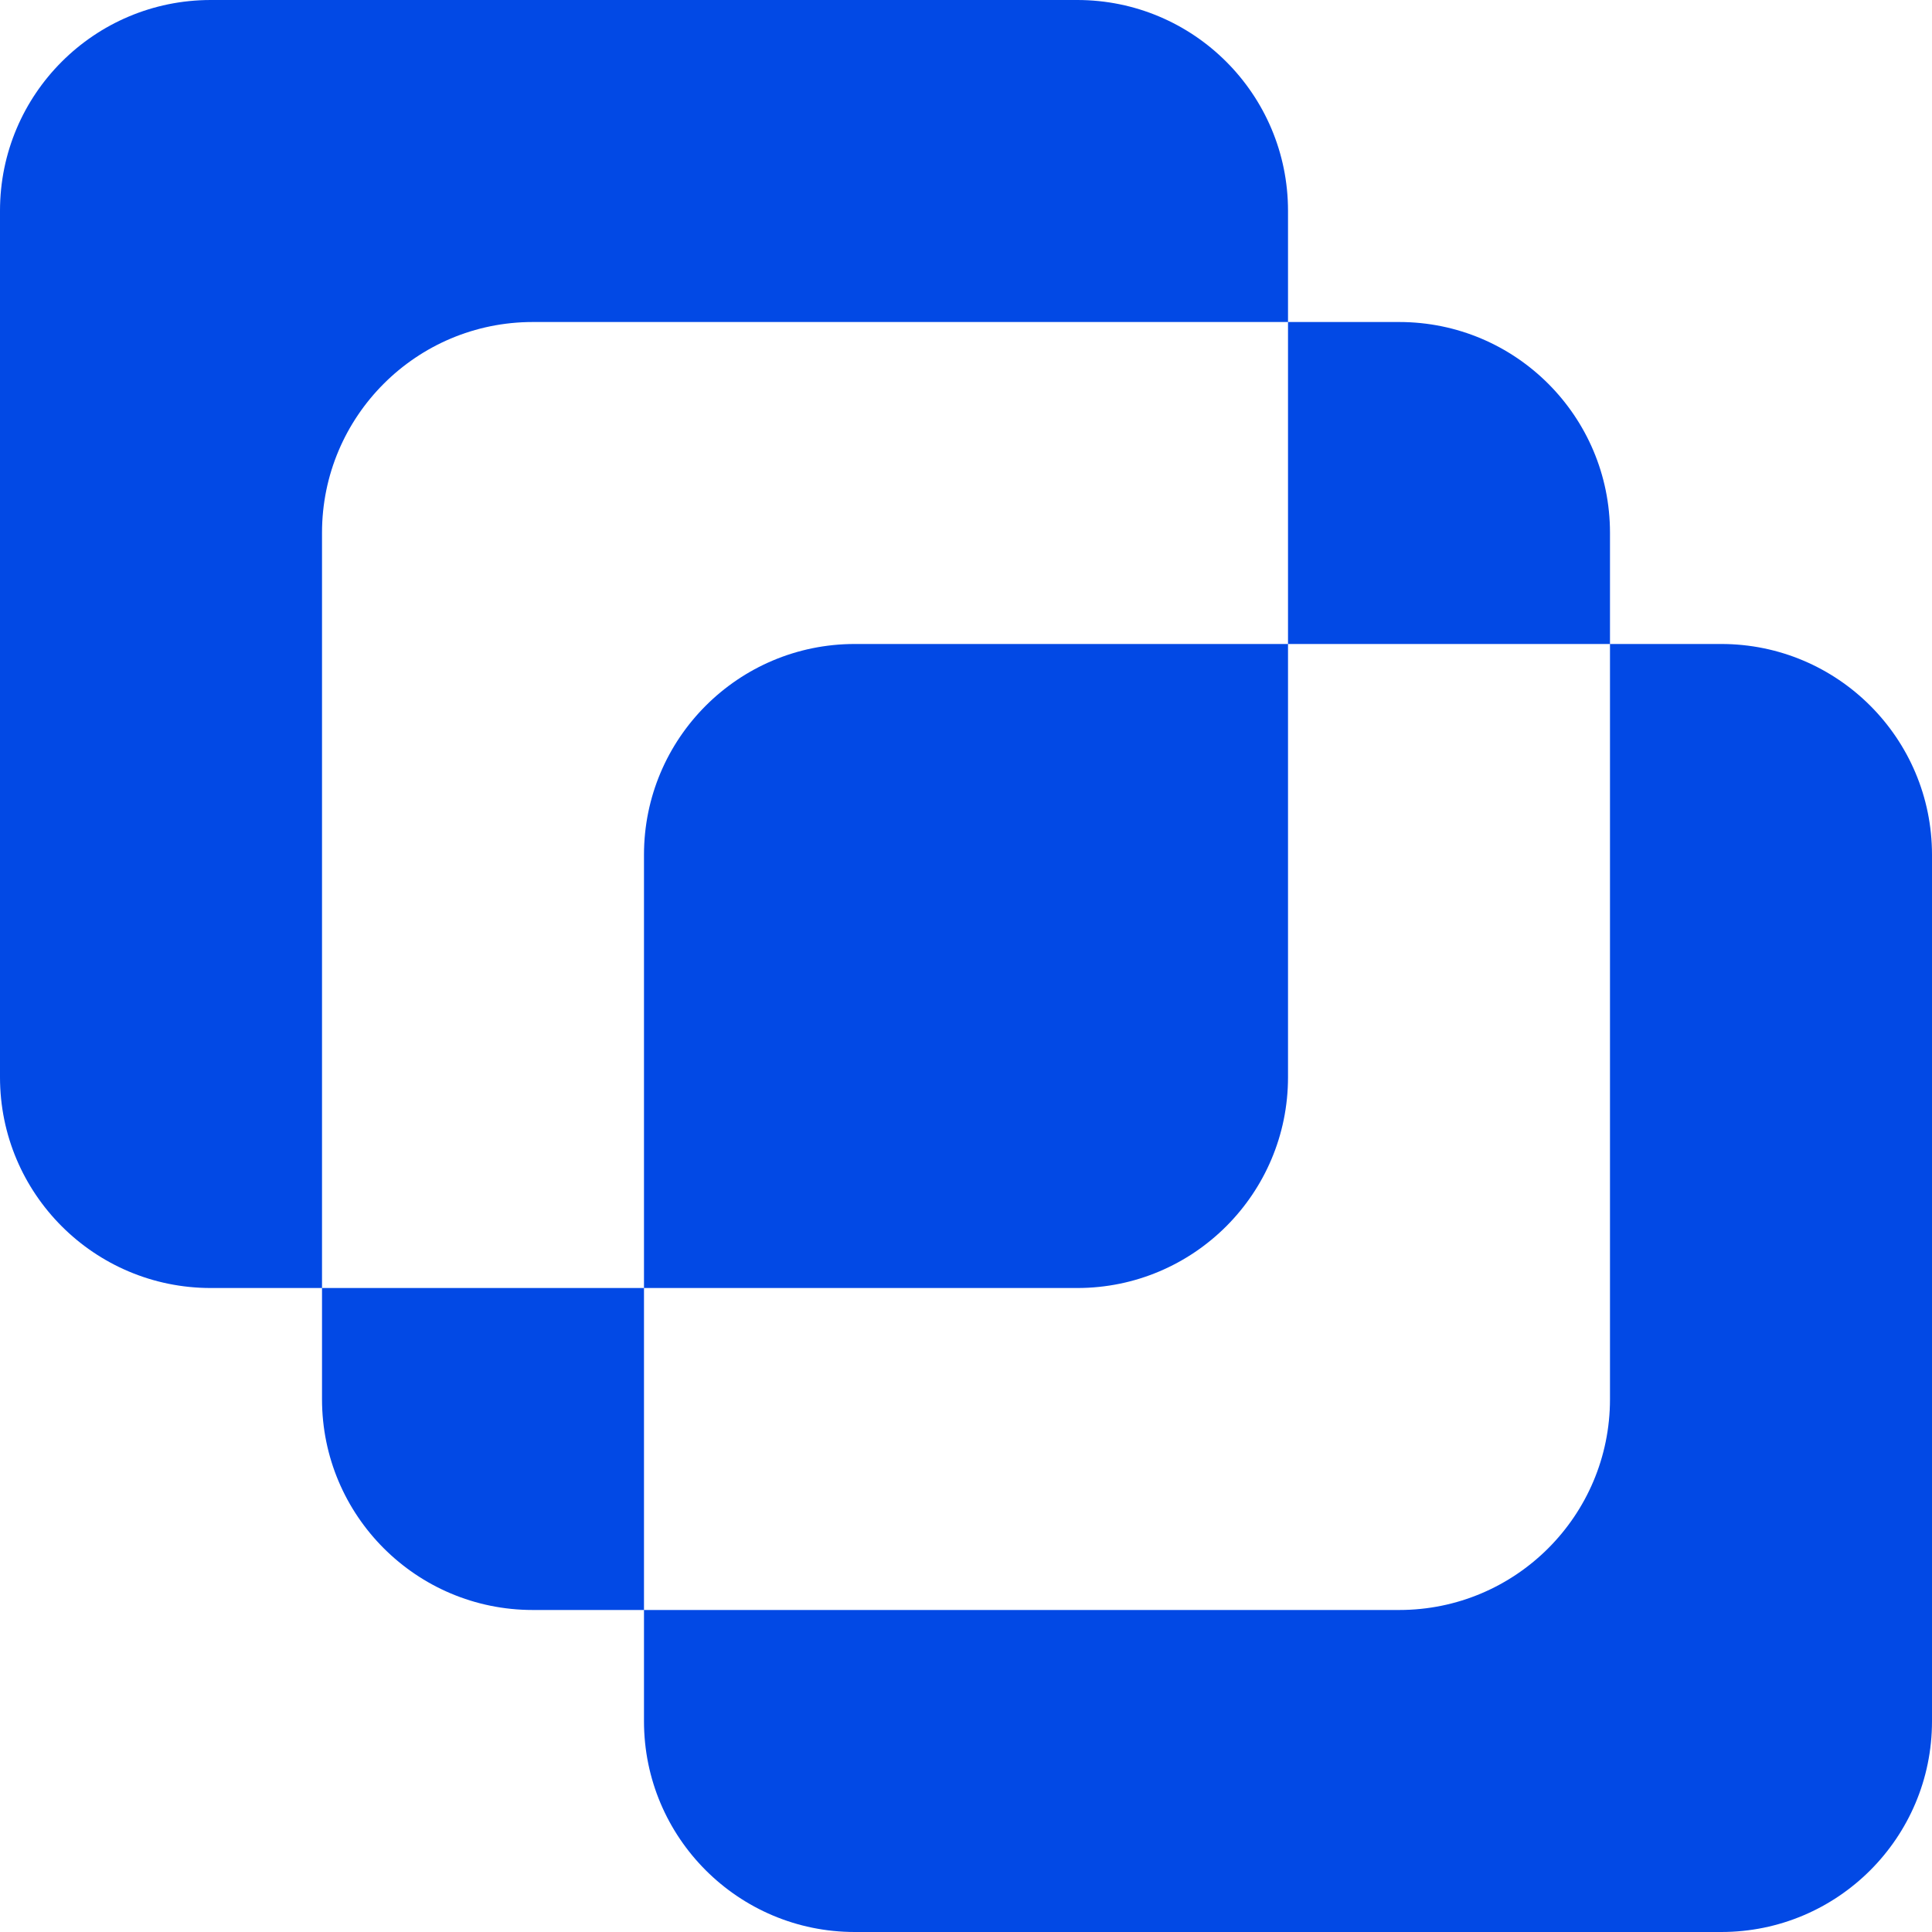 <?xml version="1.0" encoding="UTF-8"?> <svg xmlns="http://www.w3.org/2000/svg" width="55" height="55" viewBox="0 0 55 55" fill="none"><path fill-rule="evenodd" clip-rule="evenodd" d="M0 6C0 2.686 2.686 0 6 0H30.667C33.98 0 36.667 2.686 36.667 6V9.167H15.167C11.853 9.167 9.167 11.853 9.167 15.167V36.667H6C2.686 36.667 0 33.98 0 30.667V6ZM18.333 36.667H9.167V39.833C9.167 43.147 11.853 45.833 15.167 45.833H18.333V49C18.333 52.314 21.02 55 24.333 55H49C52.314 55 55 52.314 55 49V24.333C55 21.02 52.314 18.333 49 18.333H45.833V15.167C45.833 11.853 43.147 9.167 39.833 9.167H36.667V18.333H24.333C21.02 18.333 18.333 21.02 18.333 24.333V36.667ZM36.667 18.333V30.667C36.667 33.98 33.98 36.667 30.667 36.667H18.333V45.833H39.833C43.147 45.833 45.833 43.147 45.833 39.833V18.333H36.667Z" fill="#0249E5"></path></svg> 